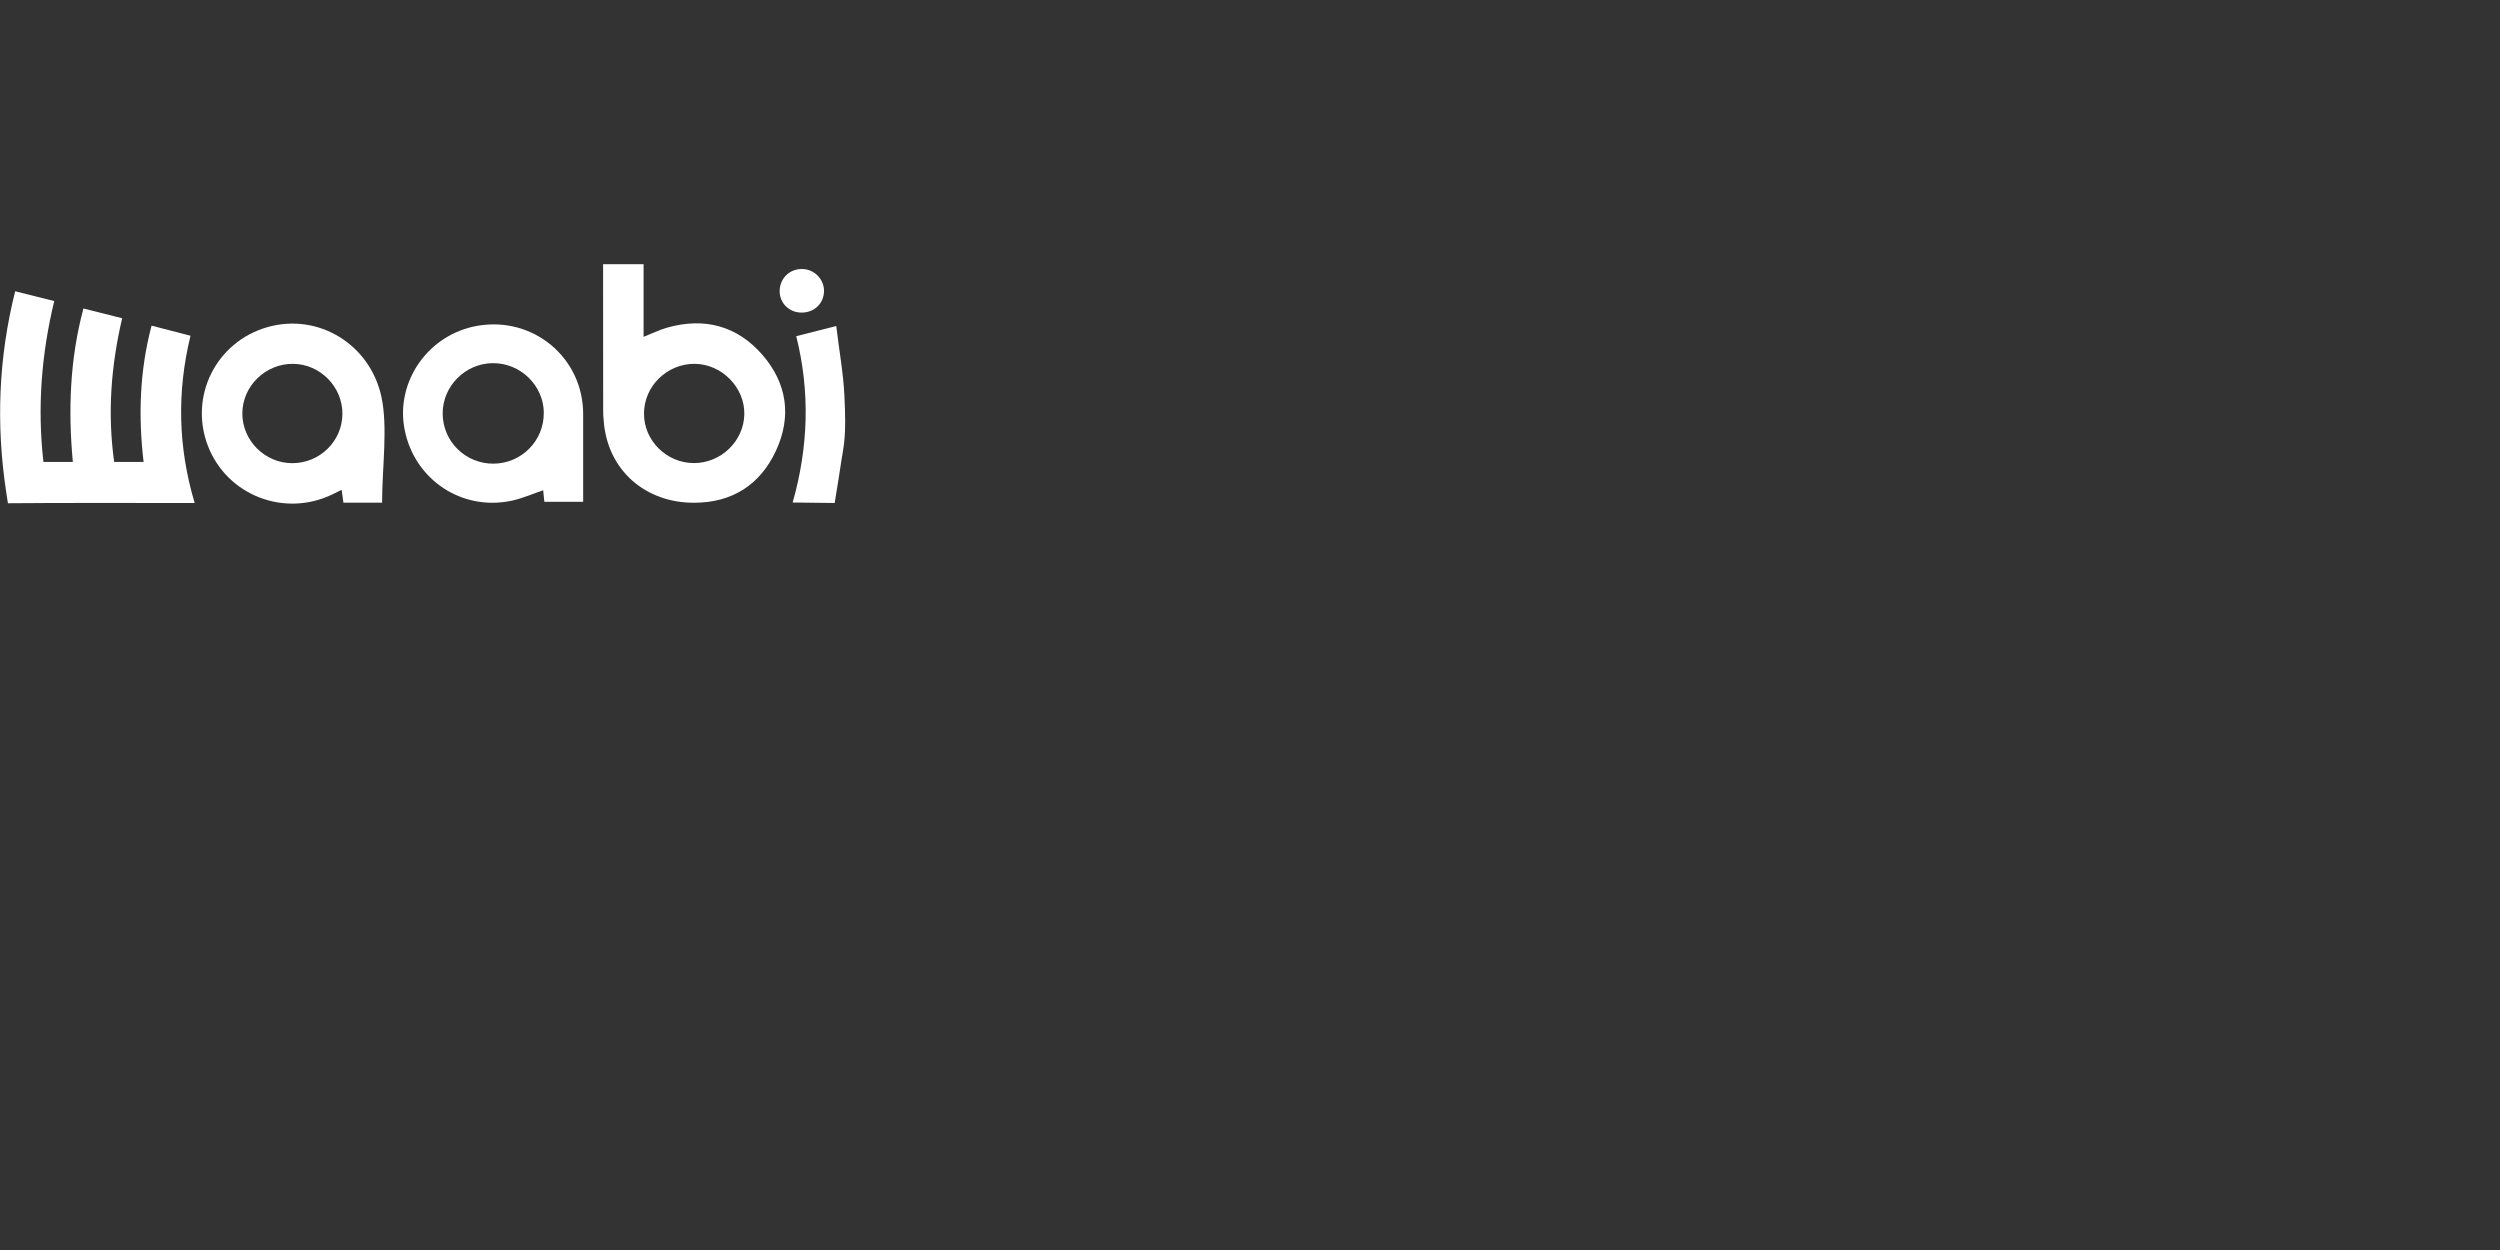 <?xml version="1.0" encoding="UTF-8"?>
<svg xmlns="http://www.w3.org/2000/svg" id="Layer_1" viewBox="0 0 300 150">
  <rect x="0" y="0" width="300" height="150" fill="#333333" stroke="none"/>
  <defs>
    <style>.cls-1{fill:#fff;}</style>
  </defs>
  <g id="t7yyfI.tif">
    <g>
      <path class="cls-1" d="m101.04,54.8c-.22,1.5-.63,4.06-.88,5.56l-5.04-.06c1.88-6.64,2.11-13.23.43-19.96,1.56-.4,3.01-.76,4.8-1.22.34,2.9.85,5.63.98,8.38.24,4.89-.06,5.77-.28,7.29Z"></path>
      <path class="cls-1" d="m18.2,39.08c1.6.41,3.06.8,4.66,1.21-1.64,6.73-1.5,13.35.5,20.07h-1.53c-6.44,0-14.44-.03-20.88.03l-.22-1.43c-1.2-8.01-.93-15.94,1.09-24.01,1.56.39,3.04.77,4.69,1.18-1.54,6.36-2.04,12.74-1.3,19.3h3.53c-.57-6.15-.37-12.28,1.27-18.41,1.55.39,3.01.76,4.65,1.17-1.33,5.68-1.78,11.38-.96,17.24h3.53c-.64-5.46-.49-10.89.96-16.36Z"></path>
      <path class="cls-1" d="m72.38,31.7h4.85v8.72c1.08-.43,1.94-.85,2.85-1.11,4.46-1.25,8.36-.22,11.39,3.25,3,3.44,3.55,7.45,1.63,11.56-1.89,4.05-5.23,6.2-9.79,6.21-5.81.03-10.45-3.87-10.87-9.89-.05-.42-.06-.84-.06-1.26-.01-5.77-.01-11.54-.01-17.49Zm10.87,23.87c3.27.01,6.02-2.64,6.07-5.88.05-3.19-2.69-5.99-5.93-6.03-3.32-.04-6.11,2.67-6.11,5.96-.02,3.23,2.69,5.94,5.98,5.95Z"></path>
      <path class="cls-1" d="m45.85,60.32h-4.64c-.07-.47-.12-.91-.21-1.54-.41.2-.75.38-1.1.54-5.77,2.8-12.65.12-14.94-5.79-2.3-5.96.97-12.51,7.12-14.27,6.15-1.76,12.32,2.09,13.68,8.31.81,3.68.09,8.58.09,12.75Zm-10.79-4.74c3.3.01,6-2.62,6.03-5.89.03-3.25-2.64-5.99-5.9-6.03-3.32-.04-6.11,2.67-6.11,5.96,0,3.25,2.7,5.95,5.98,5.96Z"></path>
      <path class="cls-1" d="m69.98,60.22h-4.66c-.05-.48-.09-.89-.14-1.39-1.25.43-2.43.95-3.67,1.23-6.02,1.35-11.79-2.47-12.96-8.53-1.12-5.77,2.88-11.44,8.78-12.44,6.69-1.14,12.65,3.85,12.65,10.61,0,3.48,0,6.97,0,10.52Zm-4.72-10.64c-.01-3.3-2.78-6.02-6.11-6-3.32.01-6.06,2.78-6.03,6.08.03,3.34,2.75,6,6.1,5.98s6.05-2.74,6.03-6.06Z"></path>
      <path class="cls-1" d="m96.28,32.28c1.46.03,2.64,1.25,2.6,2.69-.04,1.48-1.19,2.56-2.73,2.54-1.5-.02-2.64-1.19-2.59-2.66.05-1.49,1.22-2.6,2.72-2.57Z"></path>
    </g>
  </g>
</svg>
